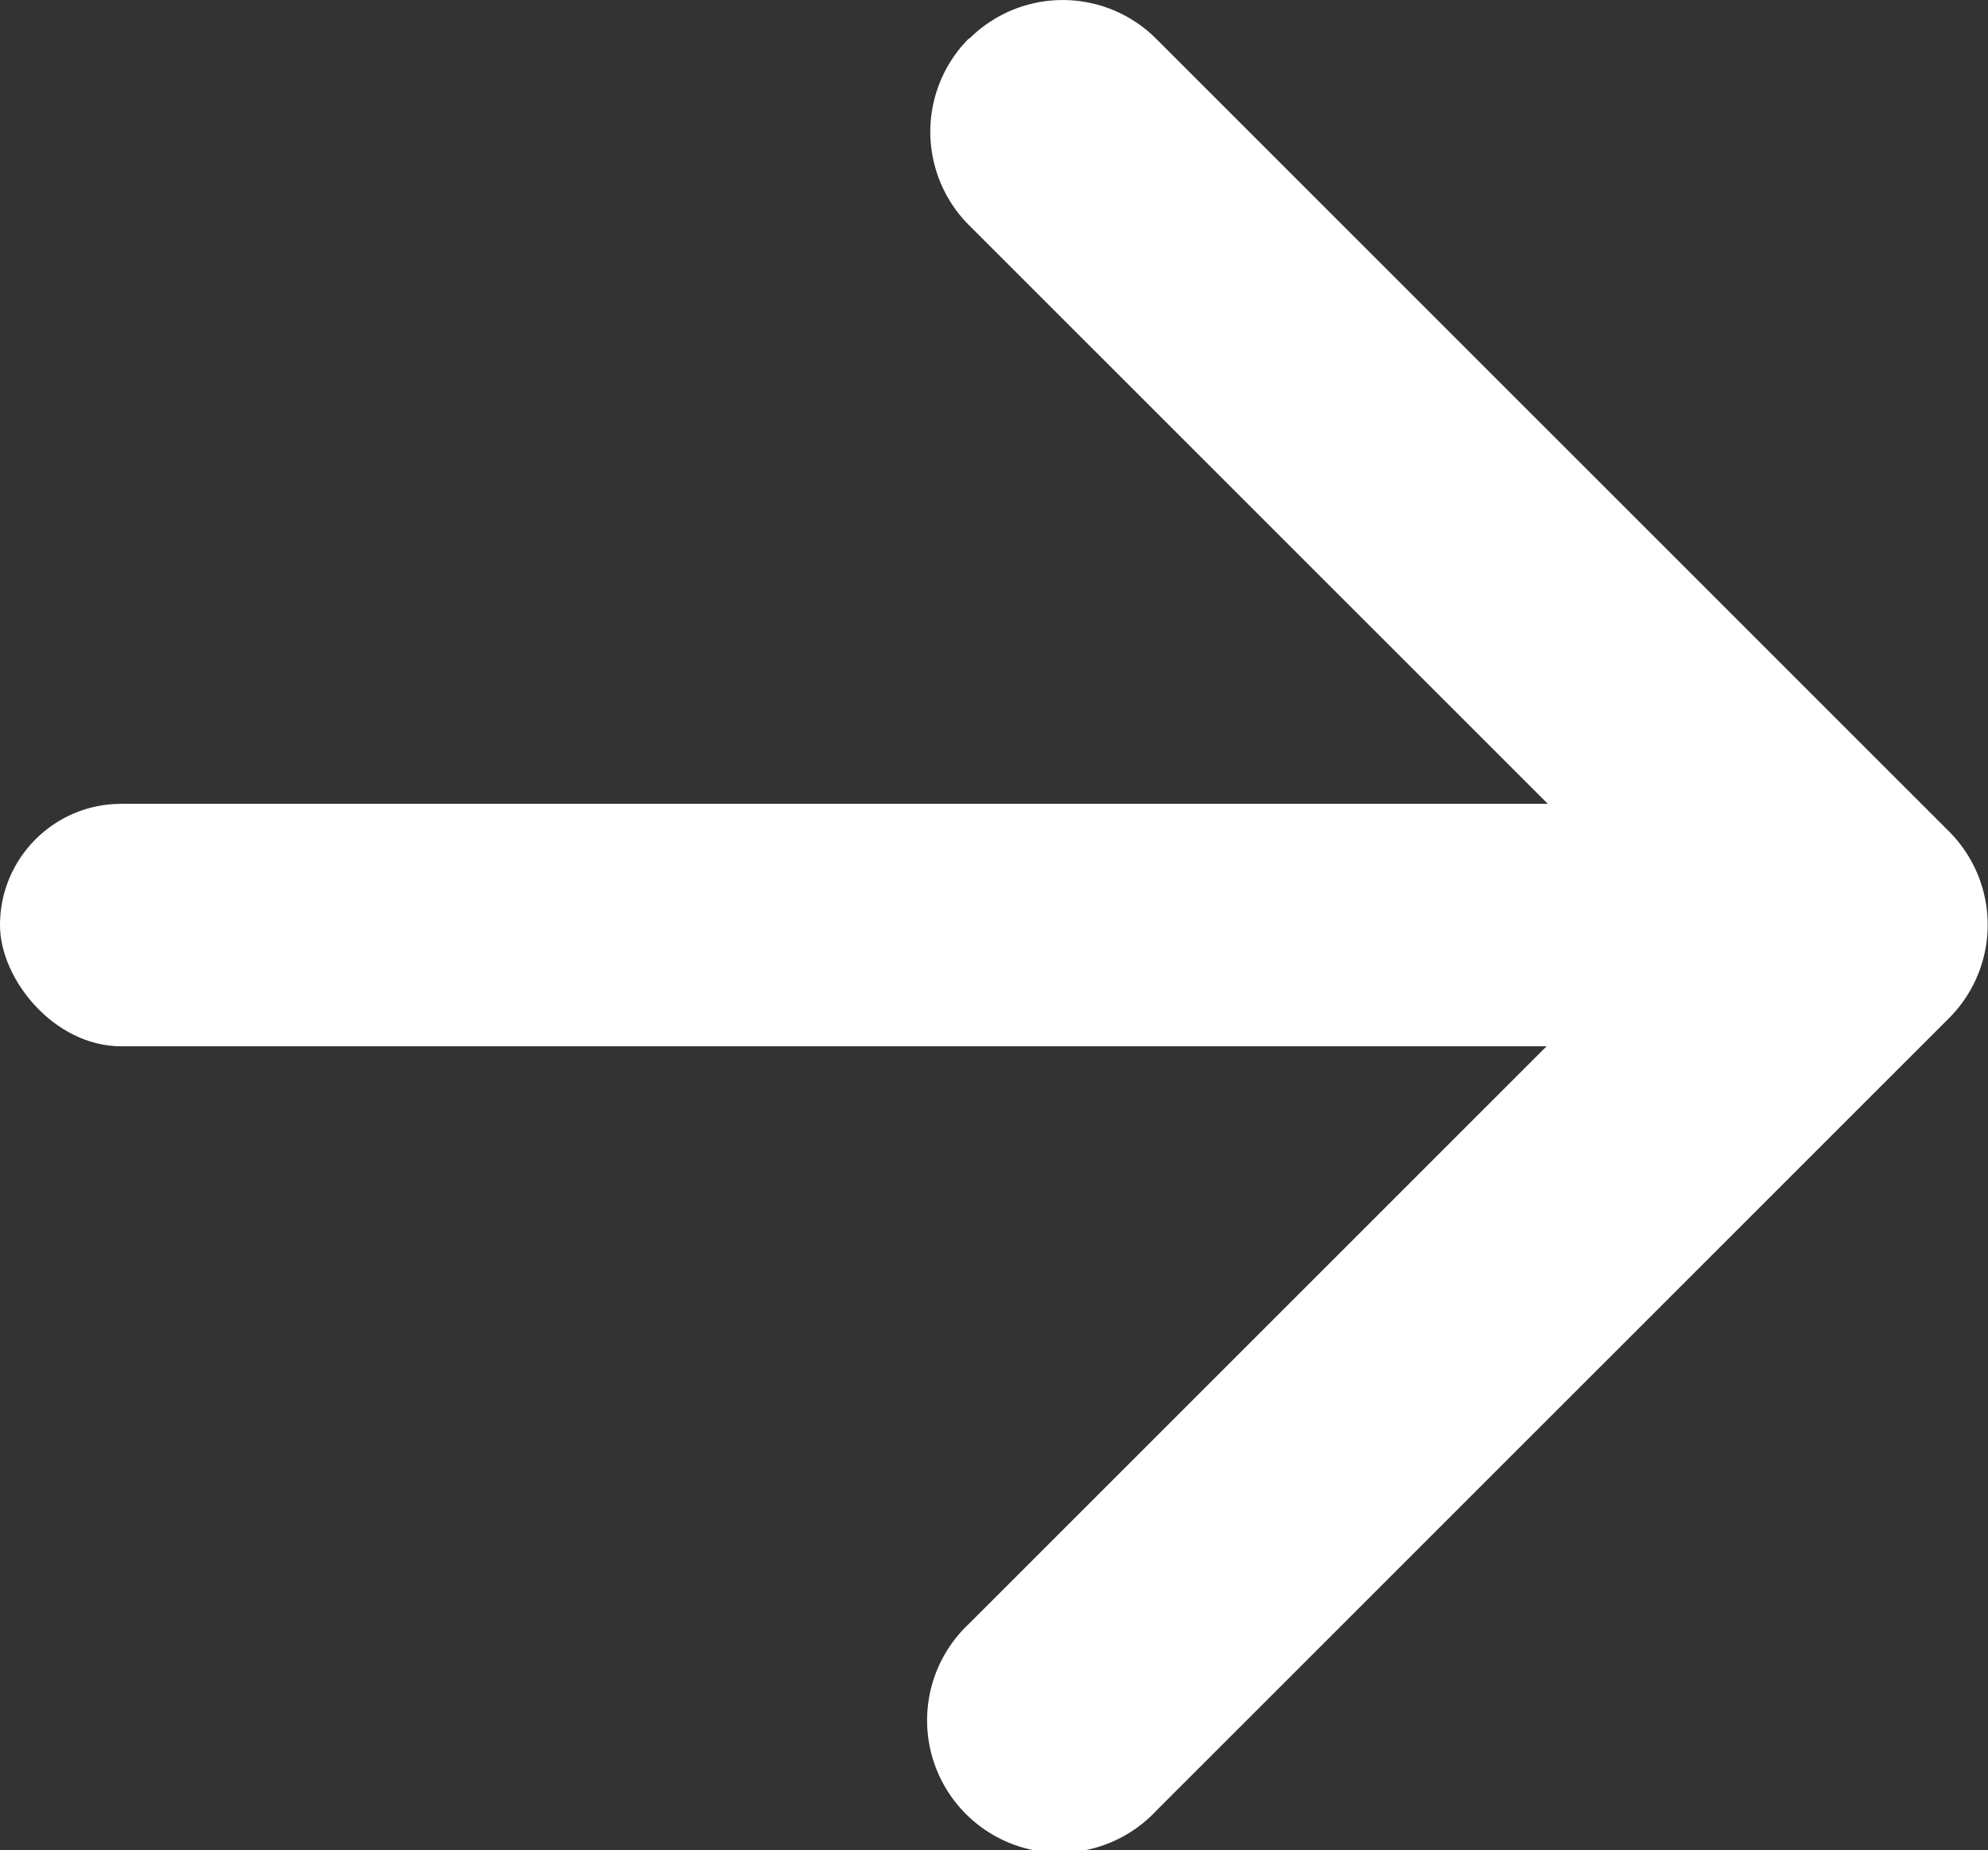 <svg xmlns="http://www.w3.org/2000/svg" width="21.321" height="19.846"><rect width="100%" height="100%" fill="#333333" stroke="none"/><g data-name="Groupe 28196" transform="translate(-207 -3380.054)" fill="#fff"><path data-name="Tracé 45914" d="M217.394 3380.471a1.417 1.417 0 012.007 0l8.5 8.5a1.417 1.417 0 010 2.007l-8.5 8.5a1.42 1.42 0 11-2.007-2.007l7.5-7.5-7.5-7.5a1.417 1.417 0 010-2.007z" fill-rule="evenodd"/><rect data-name="Rectangle 8539" width="18.206" height="2.601" rx="1.3" transform="translate(207 3388.677)"/></g></svg>
